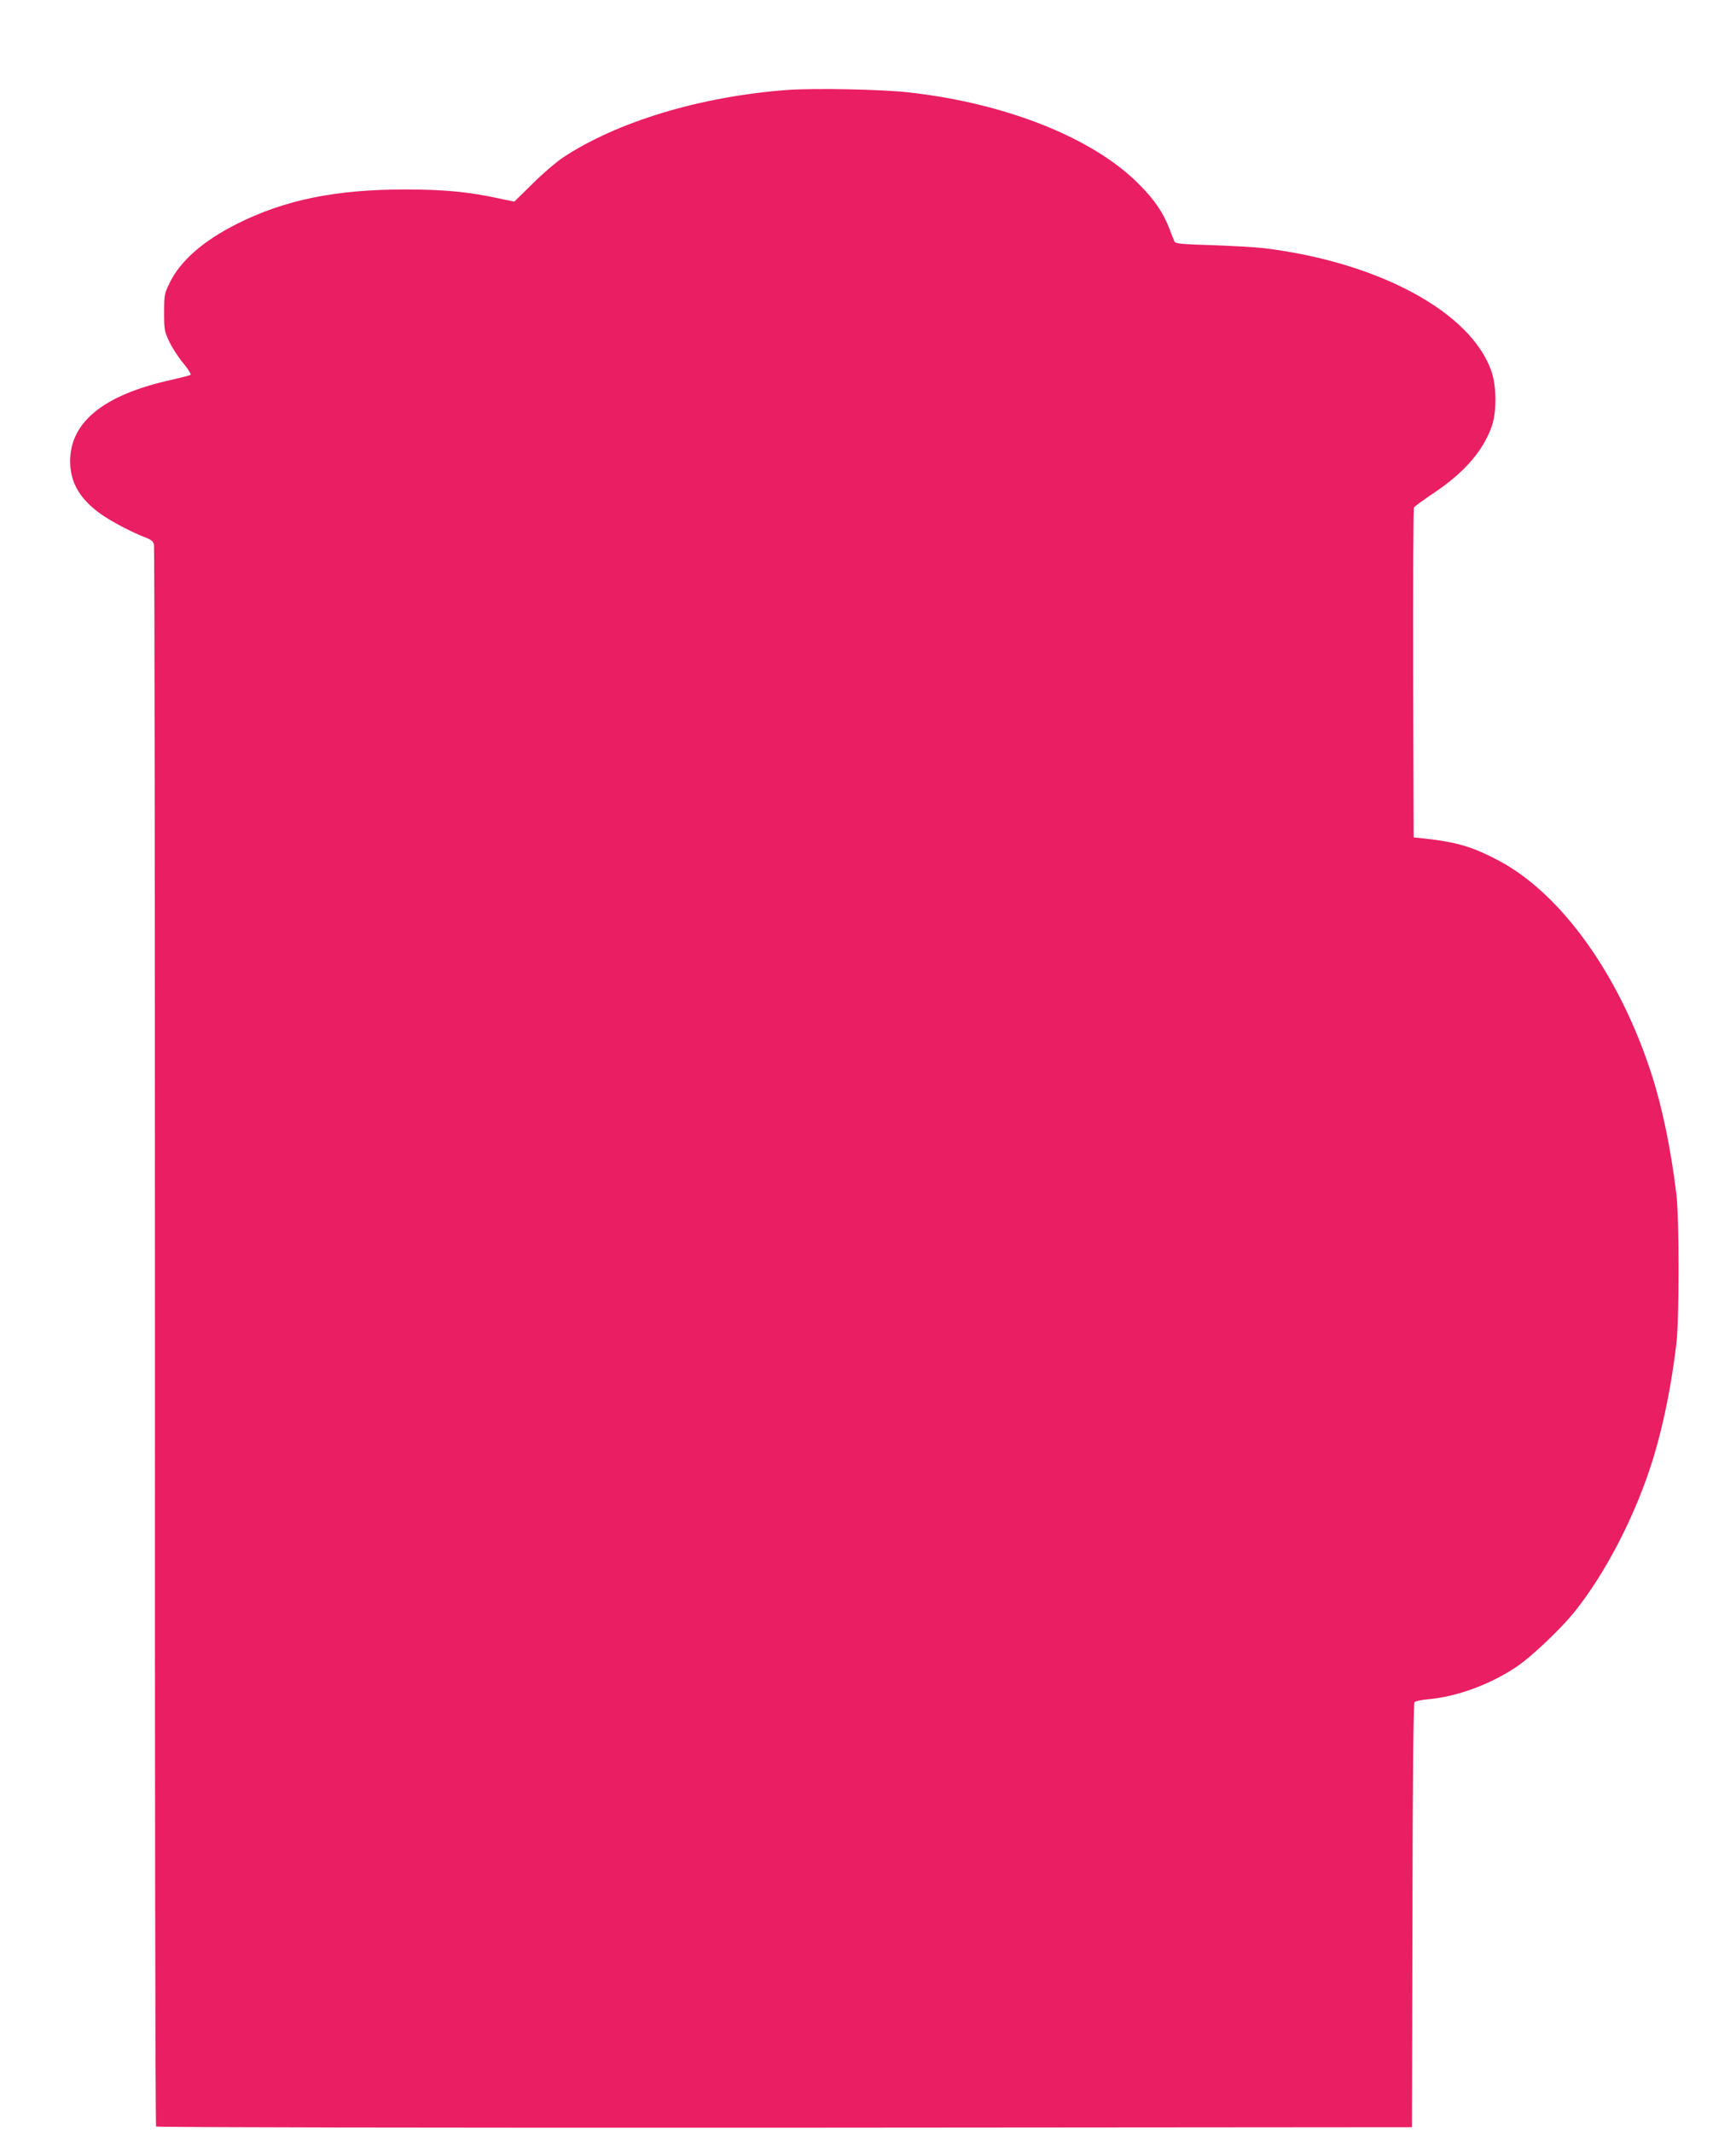 <?xml version="1.0" standalone="no"?>
<!DOCTYPE svg PUBLIC "-//W3C//DTD SVG 20010904//EN"
 "http://www.w3.org/TR/2001/REC-SVG-20010904/DTD/svg10.dtd">
<svg version="1.0" xmlns="http://www.w3.org/2000/svg"
 width="1042pt" height="1280pt" viewBox="0 0 1042 1280"
 preserveAspectRatio="xMidYMid meet">
<g transform="translate(0,1280) scale(0.1,-0.1)"
fill="#e91e63" stroke="none">
<path d="M4723 12260 c-517 -39 -1017 -189 -1345 -406 -40 -27 -122 -97 -182
-157 l-109 -107 -91 19 c-184 40 -332 54 -566 54 -414 0 -719 -62 -1005 -205
-205 -103 -341 -222 -406 -354 -32 -65 -34 -74 -34 -179 0 -102 2 -115 31
-175 17 -36 54 -94 83 -128 29 -35 49 -67 45 -71 -5 -4 -56 -17 -113 -30 -421
-92 -625 -265 -609 -515 8 -112 60 -198 171 -282 63 -47 193 -116 279 -149 33
-12 48 -24 52 -42 4 -13 6 -2153 6 -4755 -1 -2666 2 -4734 7 -4739 5 -5 1652
-8 3774 -7 l3764 3 3 1269 c1 825 6 1273 12 1281 6 7 43 15 83 18 170 15 371
88 530 195 84 56 255 217 340 320 194 238 379 598 482 937 61 203 106 425 137
680 18 149 18 751 0 900 -32 264 -84 519 -148 716 -191 595 -541 1084 -917
1284 -149 79 -241 108 -412 129 l-100 11 -3 984 c-1 540 1 988 5 996 5 7 58
46 118 86 181 121 293 248 347 395 32 86 32 243 0 336 -123 356 -678 655
-1367 739 -55 6 -196 14 -314 18 -176 5 -215 9 -221 21 -4 8 -18 42 -30 75
-38 99 -89 175 -185 271 -274 276 -793 483 -1375 549 -165 19 -571 27 -737 15z"/>
</g>
</svg>
